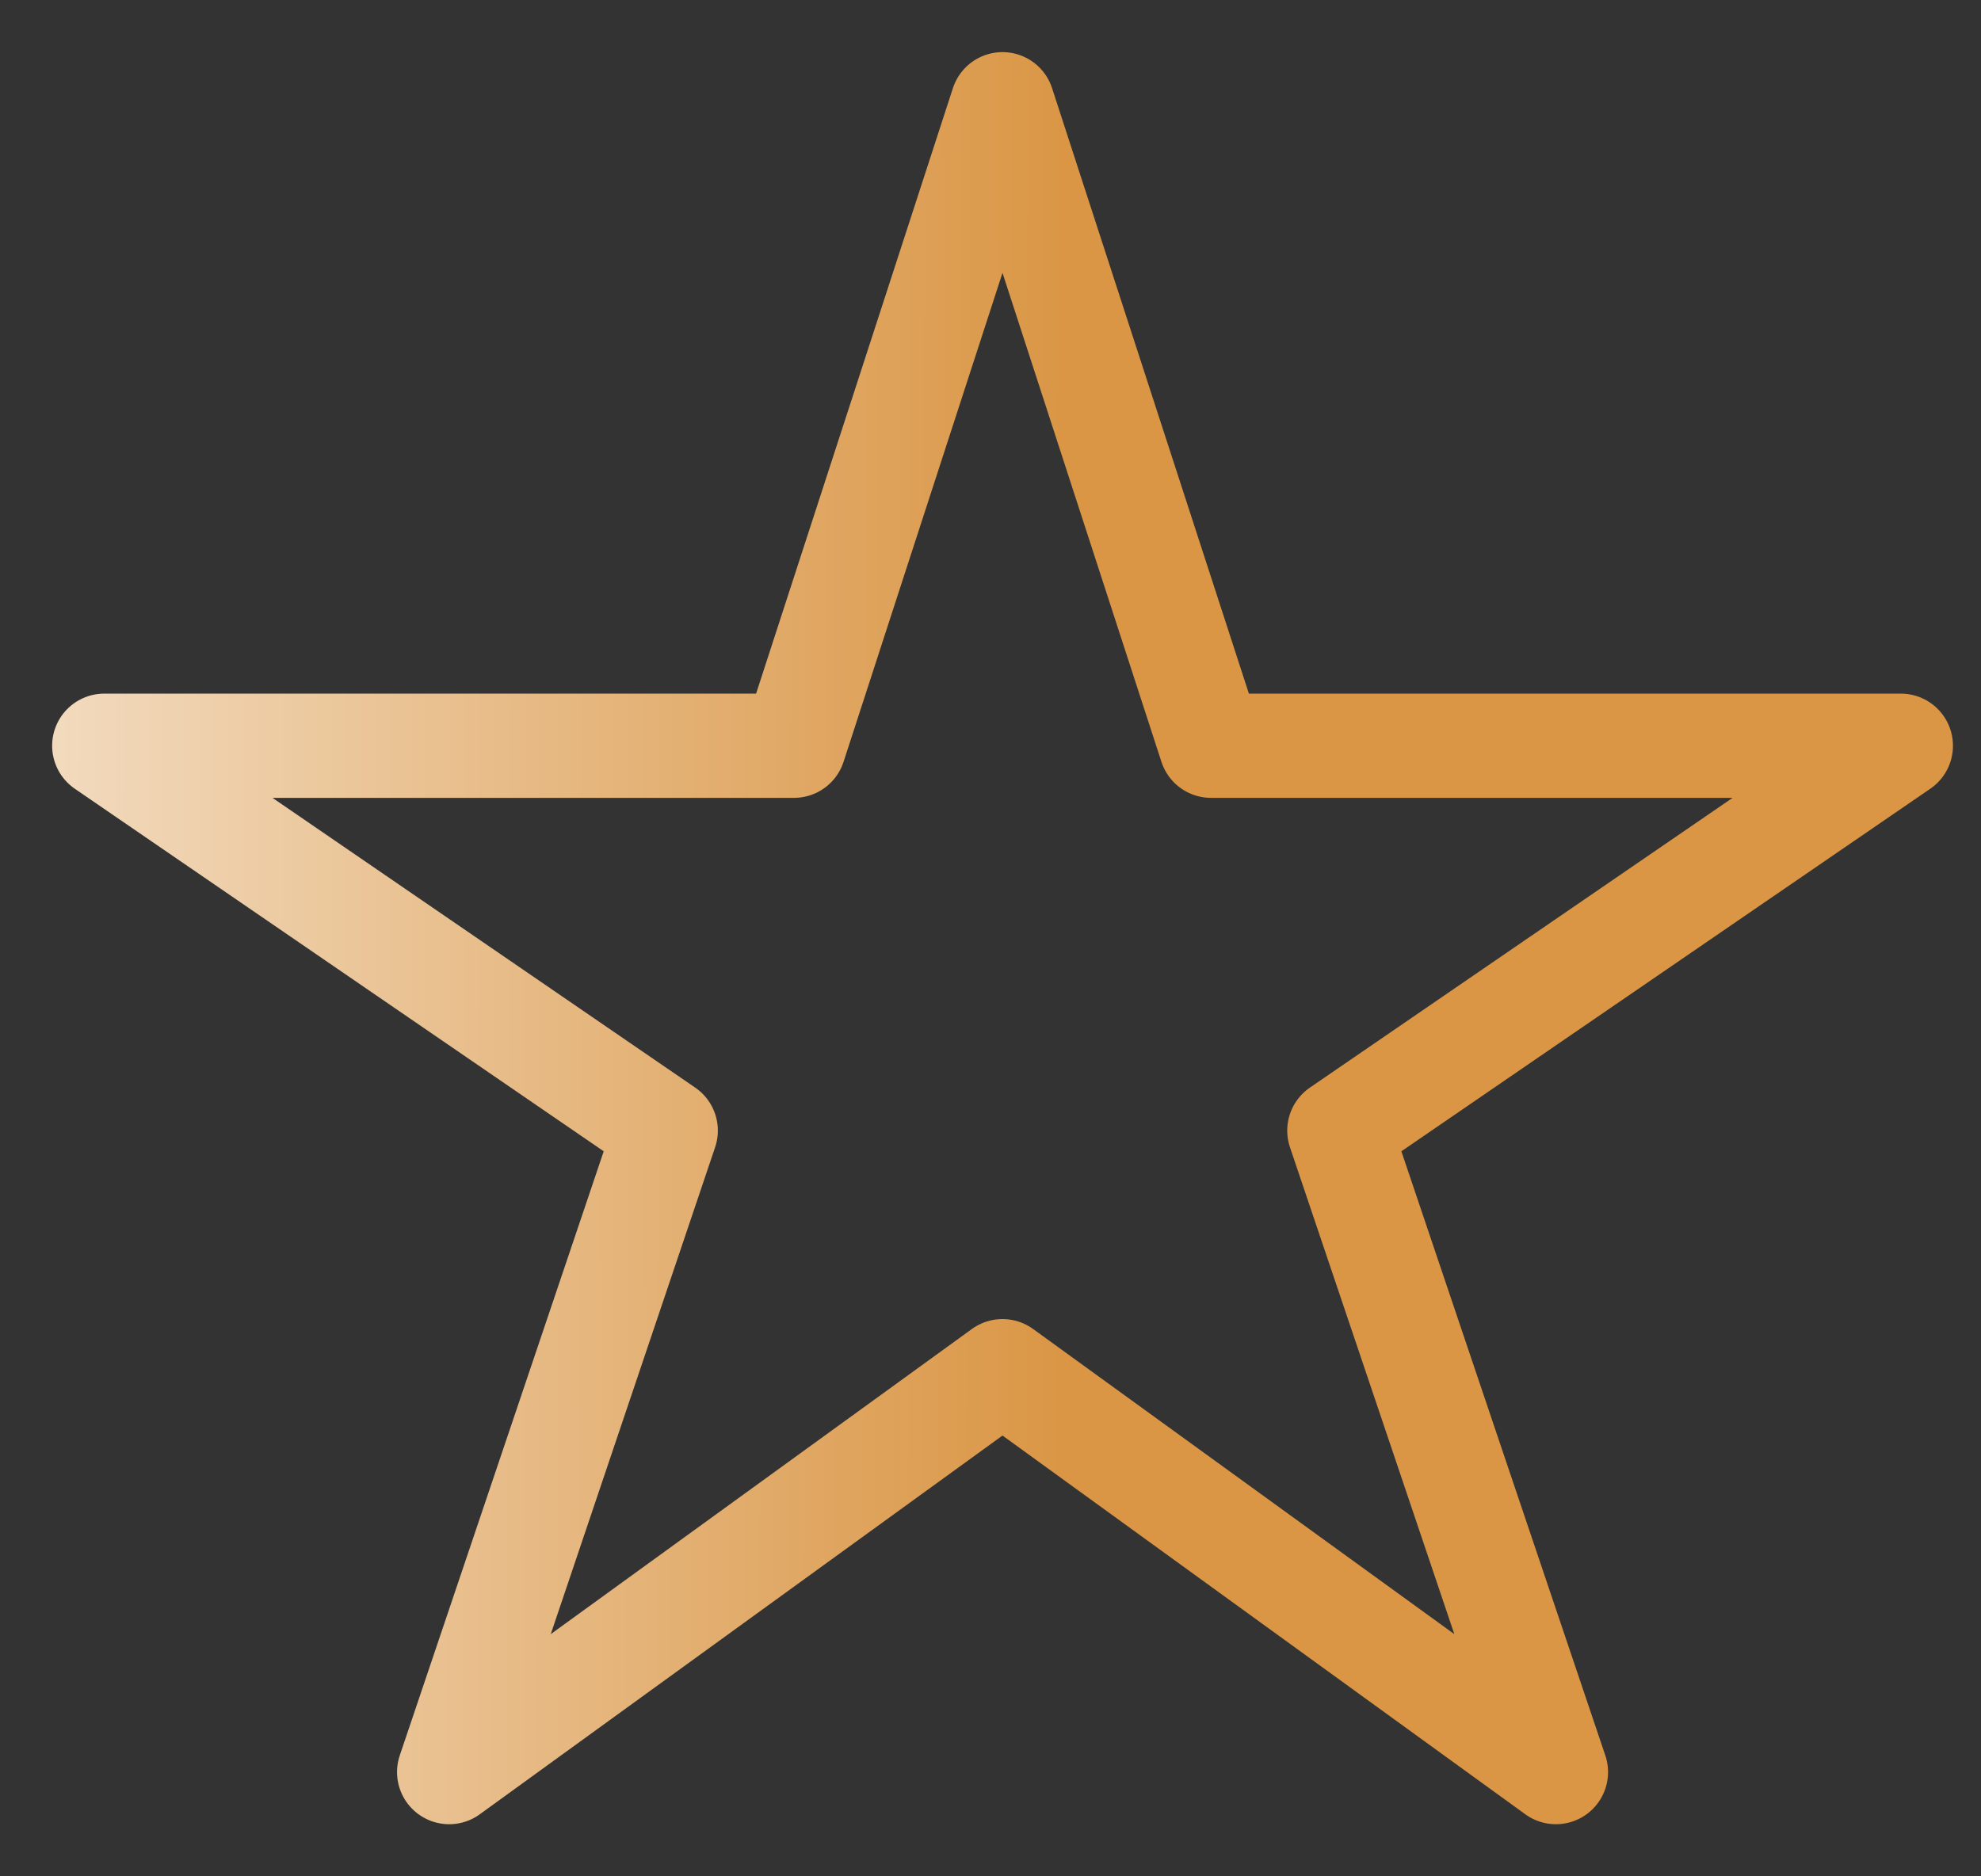 <?xml version="1.0" encoding="UTF-8"?> <svg xmlns="http://www.w3.org/2000/svg" width="19" height="18" viewBox="0 0 19 18" fill="none"><rect x="0" y="0" width="19" height="18" fill="#333333" stroke="none"/><path d="M18.231 7.154H11.615L9.615 1L7.615 7.154H1L6.385 10.846L4.308 17L9.615 13.154L14.923 17L12.846 10.846L18.231 7.154Z" stroke="url(#paint0_linear_2124_3050)" stroke-linejoin="round"></path><defs><linearGradient id="paint0_linear_2124_3050" x1="-4.706" y1="9.96" x2="10.203" y2="9.984" gradientUnits="userSpaceOnUse"><stop stop-color="white"></stop><stop offset="1" stop-color="#DA9645"></stop></linearGradient></defs></svg> 